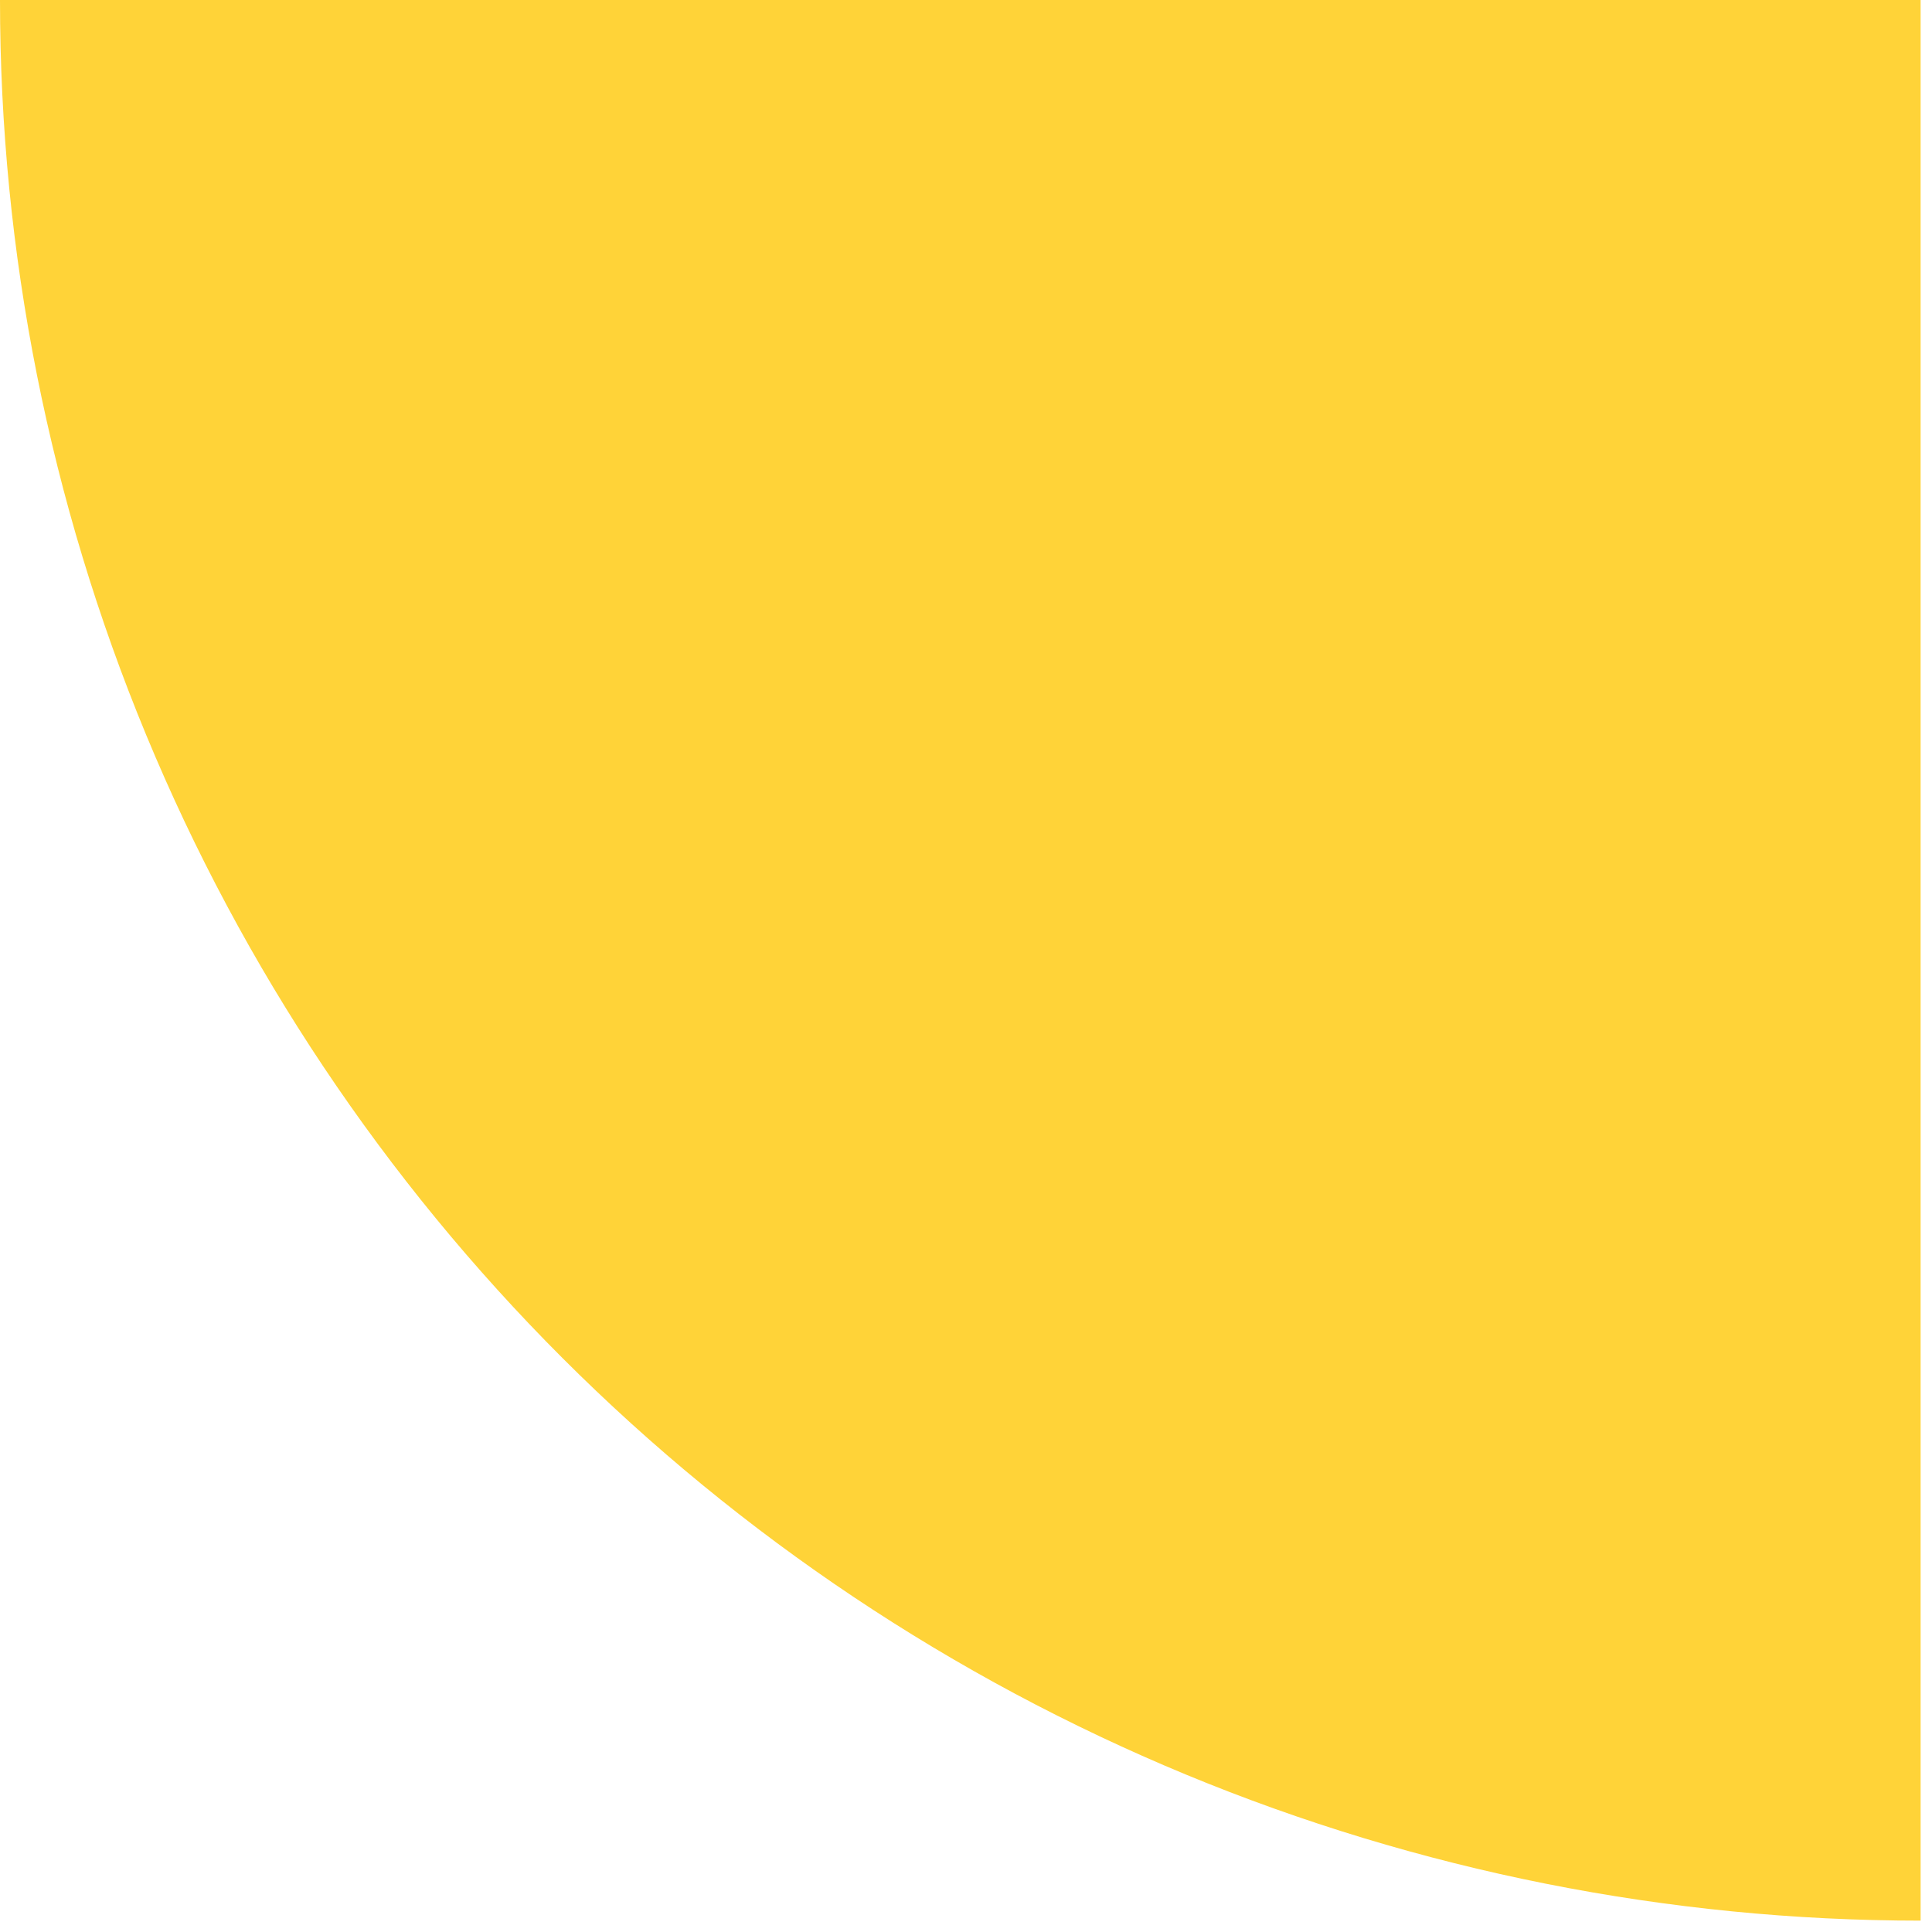 <svg width="85" height="85" viewBox="0 0 85 85" fill="none" xmlns="http://www.w3.org/2000/svg">
<path d="M84.499 84.5C73.403 84.5 62.415 82.314 52.163 78.068C41.911 73.821 32.596 67.597 24.749 59.751C16.902 51.904 10.678 42.589 6.432 32.337C2.185 22.085 -0 11.097 -0 -3.69361e-06L84.499 0L84.499 84.5Z" fill="#FFD338"/>
</svg>
